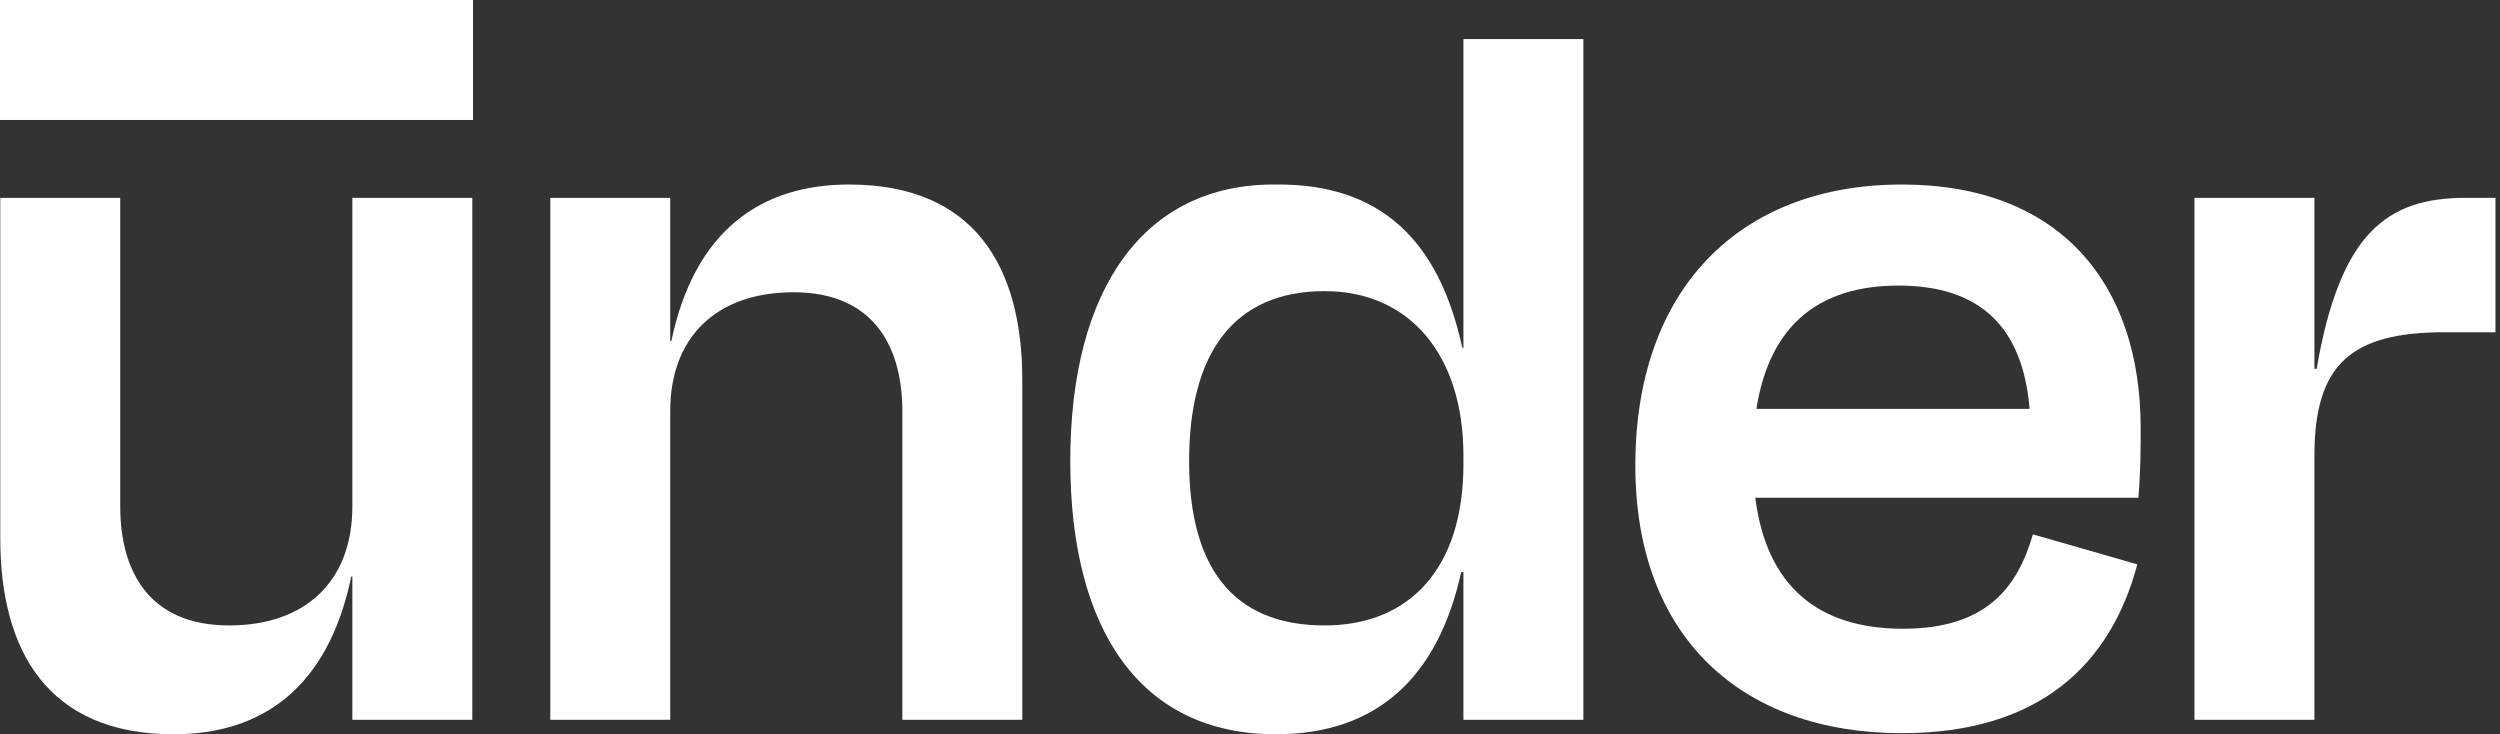 <svg width="143" height="42" viewBox="0 0 143 42" fill="none" xmlns="http://www.w3.org/2000/svg">
<rect x="0" y="0" width="143" height="42" fill="#333333" stroke="none"/>
<path d="M20.155 41.174H27.016V11.317H20.155V28.977C20.155 33.233 17.487 35.775 13.104 35.775C8.466 35.775 6.878 32.598 6.878 28.977V11.317H0.017V30.819C0.017 37.236 2.749 42 9.927 42C14.946 42 18.758 39.395 20.092 32.979H20.155V41.174Z" fill="white"/>
<path d="M38.337 23.514C38.337 19.258 41.005 16.717 45.388 16.717C50.026 16.717 51.614 19.893 51.614 23.514V41.174H58.475V21.735C58.475 15.256 55.743 10.555 48.565 10.555C43.546 10.555 39.734 13.159 38.4 19.512H38.337V11.317H31.476V41.174H38.337V23.514Z" fill="white"/>
<path d="M75.767 35.775C70.431 35.775 68.017 32.344 68.017 26.373C68.017 20.211 70.558 16.653 75.767 16.653C80.659 16.653 83.708 20.338 83.708 26.055V26.563C83.708 32.471 80.659 35.775 75.767 35.775ZM83.708 41.174H90.569V2.233H83.708V19.893H83.644C82.31 13.731 78.943 10.491 72.972 10.555C65.476 10.491 61.22 16.463 61.22 26.373C61.22 36.029 65.222 42 72.972 42C78.753 42 82.247 38.76 83.581 32.725H83.708V41.174Z" fill="white"/>
<path d="M108.597 16.335C113.297 16.335 115.711 18.75 116.093 23.387H100.465C101.228 18.559 104.086 16.335 108.597 16.335ZM108.787 41.937C116.664 41.937 120.73 37.998 122.255 32.281L116.283 30.565C115.394 33.615 113.615 35.965 108.851 35.965C103.959 35.965 101.037 33.487 100.402 28.469H122.318C122.445 26.881 122.445 25.674 122.445 24.467C122.445 16.272 117.871 10.555 108.787 10.555C99.512 10.555 93.541 16.526 93.541 26.627C93.541 36.473 99.639 41.937 108.787 41.937Z" fill="white"/>
<path d="M132.385 41.174V26.055C132.385 20.846 134.481 19.004 139.818 19.004H142.74V11.317H141.025C136.514 11.317 133.846 13.35 132.512 21.1H132.385V11.317H125.524V41.174H132.385Z" fill="white"/>
<path d="M0 0H27.057V6.862H0V0Z" fill="white"/>
</svg>
